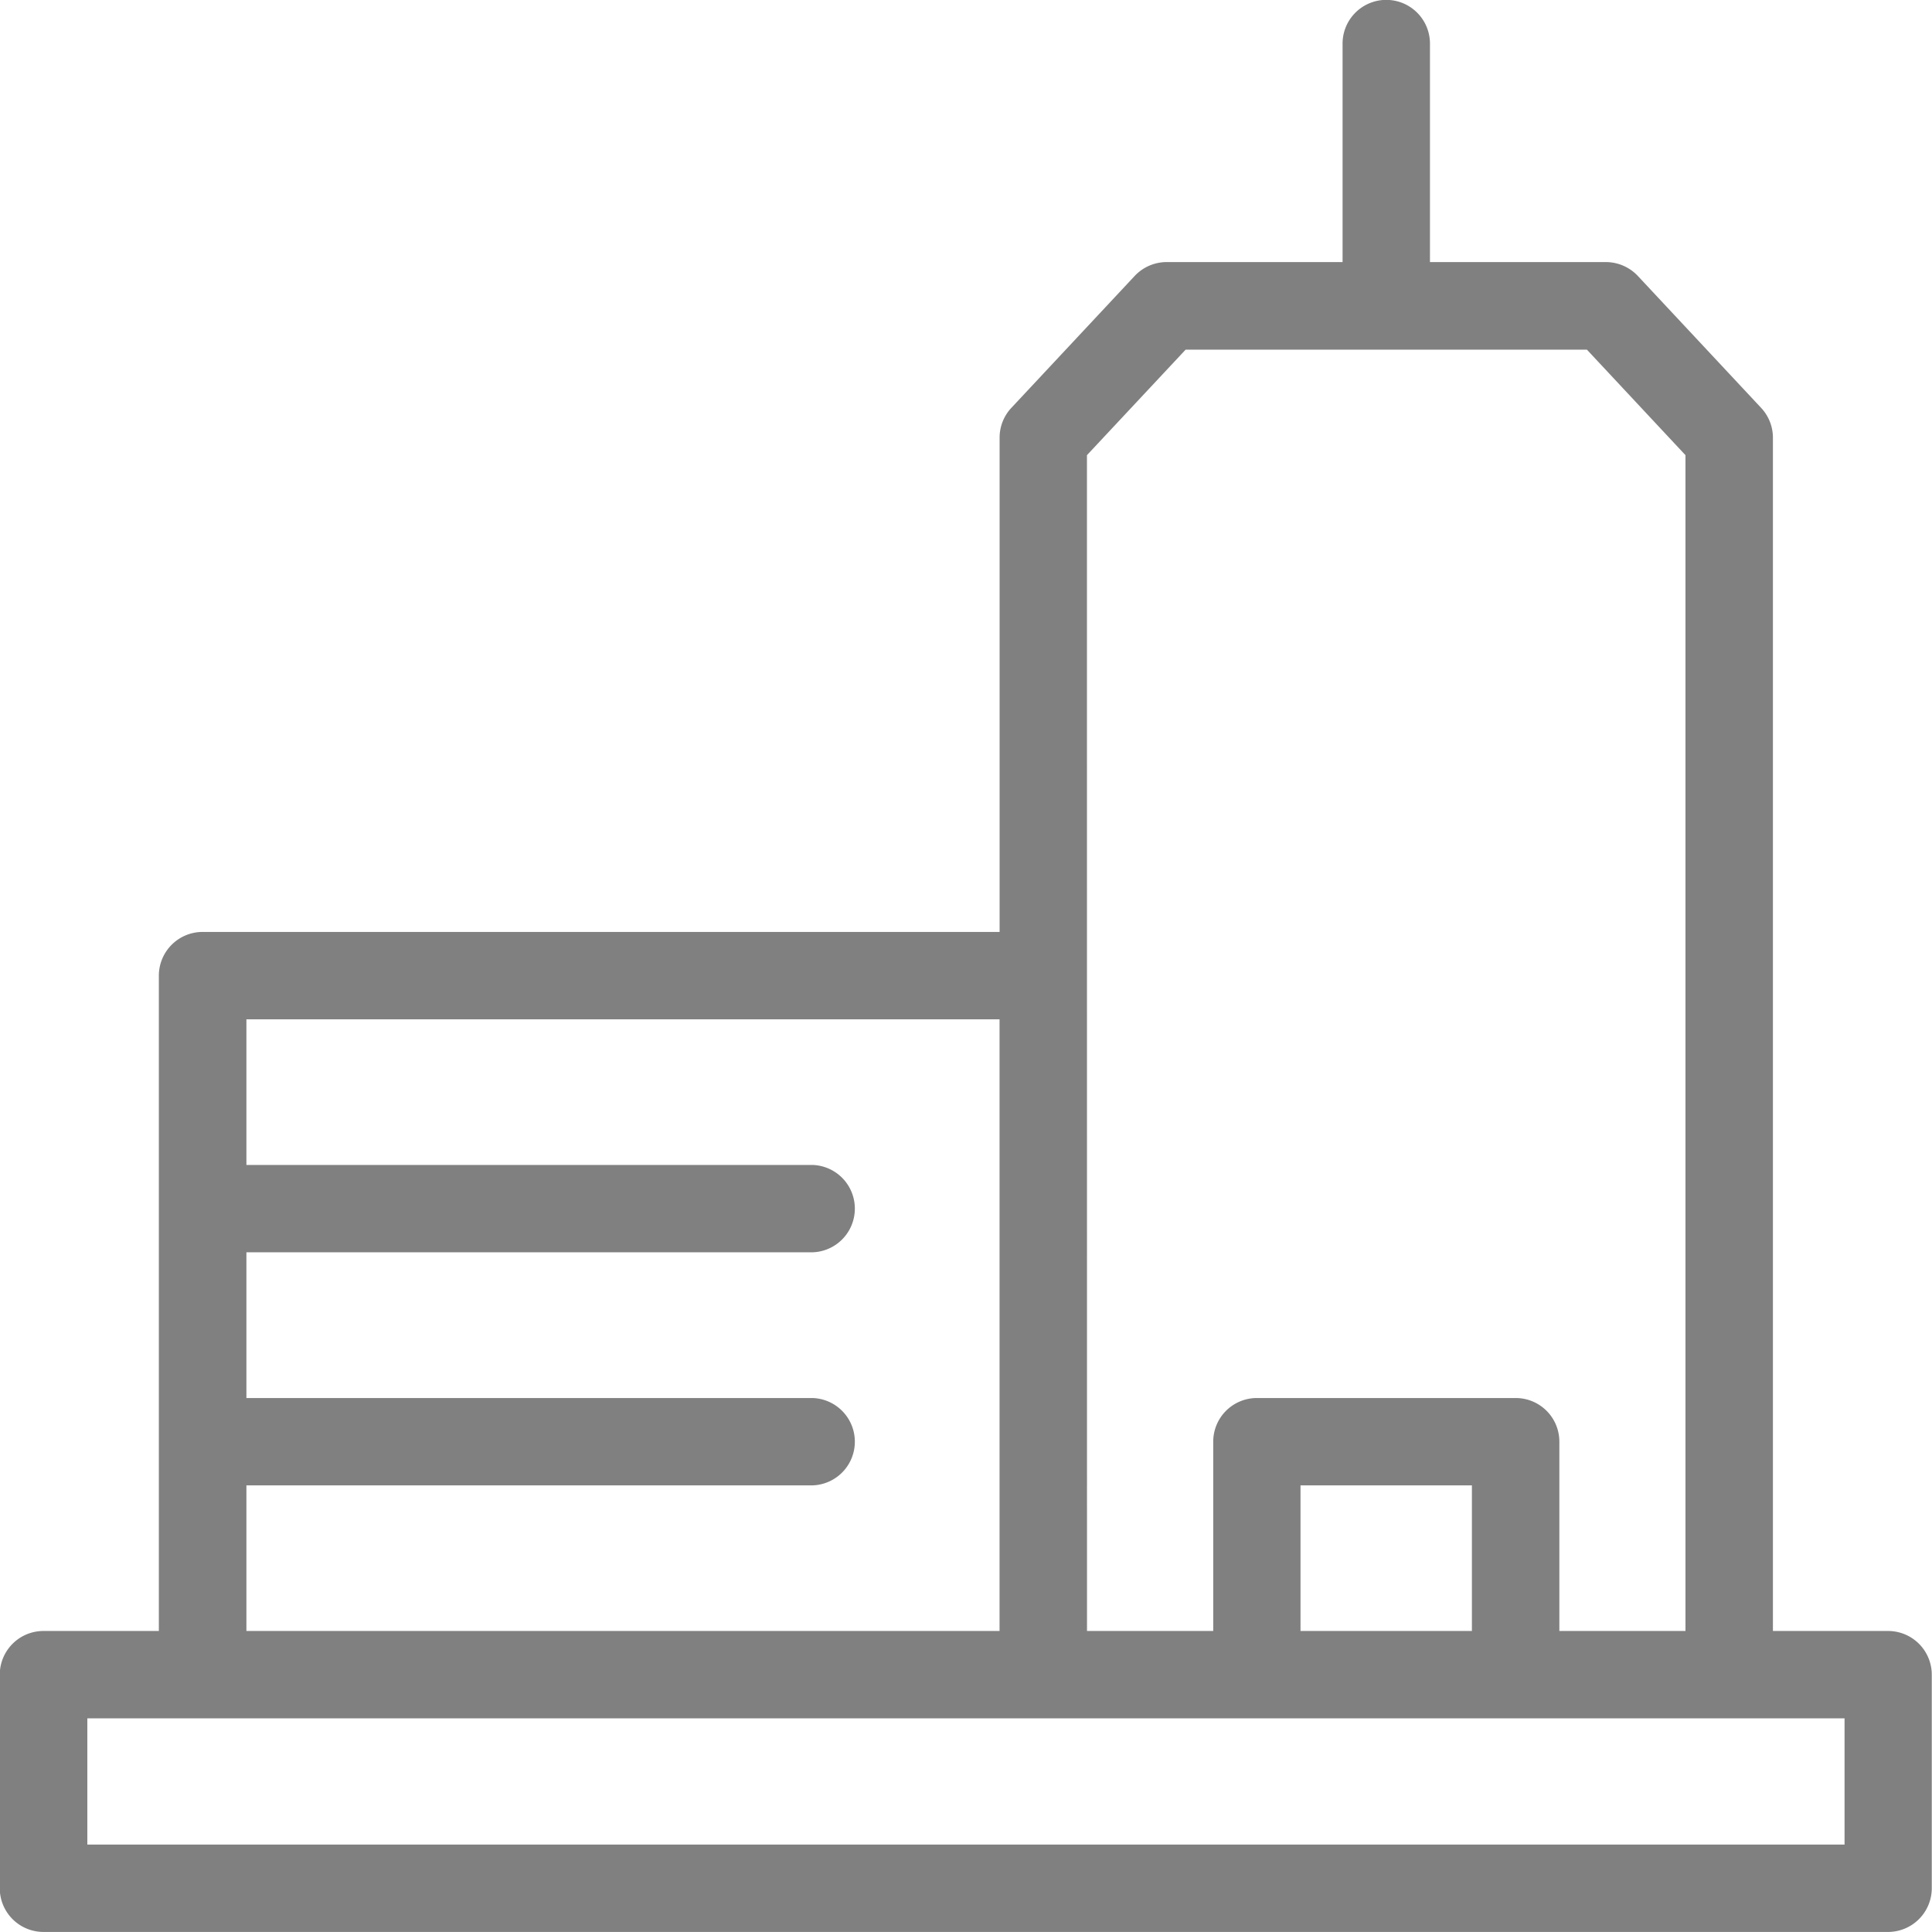 <?xml version="1.0" encoding="utf-8"?>
<svg xmlns="http://www.w3.org/2000/svg" width="34.177" height="34.176"><path data-name="Path 5963" d="M33.403 28.852h-2.04V7.742a.773.773 0 00-.209-.527l-2.181-2.334a.78.78 0 00-.566-.245h-3.111V.771a.773.773 0 00-1.546 0v3.865h-3.113a.778.778 0 00-.564.245l-2.182 2.334a.769.769 0 00-.208.527v8.744h-14.1a.774.774 0 00-.773.774v11.592H.768a.773.773 0 00-.772.772v3.778a.773.773 0 00.772.774h32.631a.774.774 0 00.774-.774v-3.778a.773.773 0 00-.77-.772zm-14.175-20.8l1.745-1.866h7.1l1.743 1.866v20.8h-2.231v-3.349a.772.772 0 00-.774-.772h-4.577a.772.772 0 00-.772.772v3.349h-2.233zm6.81 20.8h-3.032v-2.576h3.032zM4.359 26.276h10.018a.773.773 0 000-1.545H4.359v-2.578h10.018a.773.773 0 000-1.545H4.359v-2.576h13.323v10.82H4.359zM32.63 32.63H1.545v-2.233H32.63z" fill="gray"/></svg>